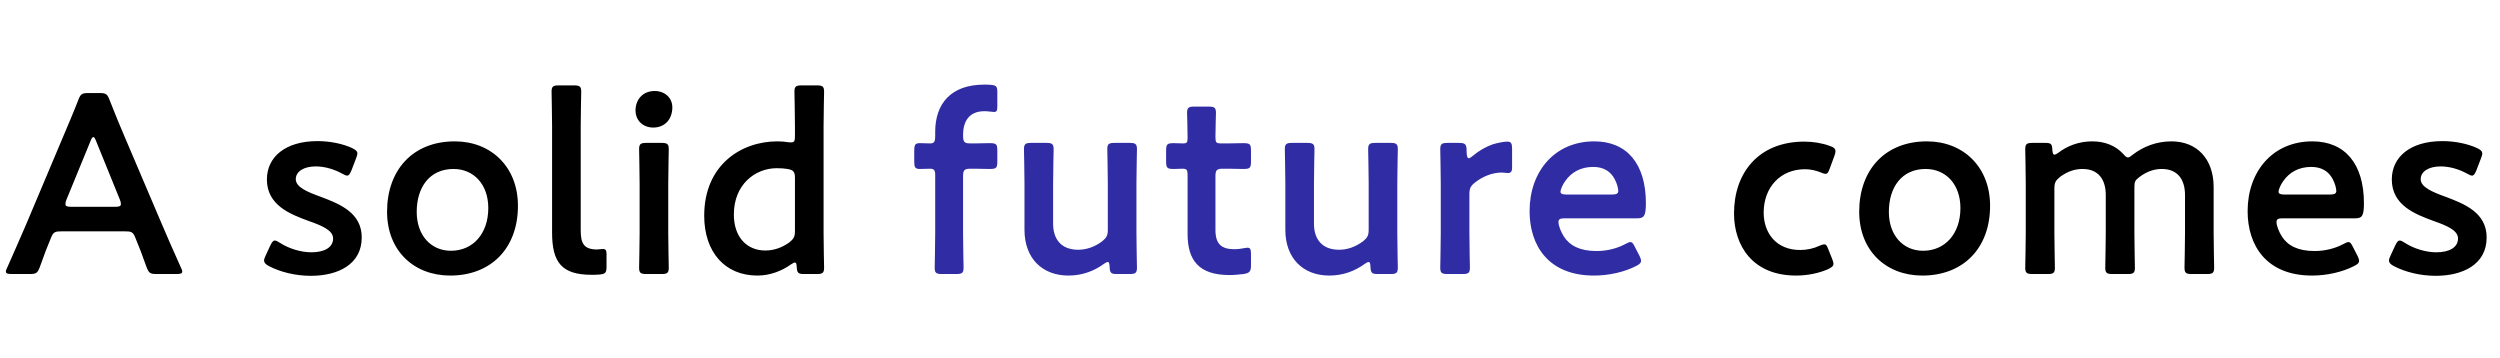 <svg width="489" height="70" viewBox="0 0 489 70" fill="none" xmlns="http://www.w3.org/2000/svg">
<path d="M24.35 45.25H12.1C10.8 45.25 10.45 45.35 10 46.45C9.3 48.1 8.65 49.8 7.8 52.2C7.35 53.4 7.1 53.6 5.8 53.6H2.3C1.5 53.6 1.15 53.5 1.15 53.1C1.15 52.9 1.25 52.65 1.45 52.25C3 48.75 4.1 46.25 5.15 43.8L12.3 26.85C13.2 24.7 14.25 22.3 15.3 19.6C15.75 18.4 16 18.2 17.3 18.2H19.45C20.75 18.2 21 18.4 21.45 19.6C22.5 22.3 23.5 24.7 24.4 26.8L31.6 43.7C32.7 46.3 33.8 48.8 35.35 52.25C35.55 52.65 35.65 52.9 35.65 53.1C35.65 53.5 35.3 53.6 34.5 53.6H30.65C29.35 53.6 29.1 53.4 28.65 52.2C27.8 49.8 27.15 48.1 26.45 46.45C26 45.35 25.7 45.25 24.35 45.25ZM17.7 27.6L13 39.05C12.85 39.4 12.8 39.7 12.8 39.9C12.8 40.35 13.15 40.45 13.95 40.45H22.5C23.3 40.45 23.65 40.35 23.65 39.9C23.65 39.7 23.6 39.4 23.45 39.05L18.8 27.6C18.6 27.1 18.45 26.8 18.25 26.8C18.1 26.8 17.9 27.05 17.7 27.6ZM62.755 38.5C66.455 39.9 70.755 41.6 70.755 46.45C70.755 51.75 66.055 53.95 60.805 53.95C57.755 53.95 54.805 53.2 52.605 52.05C51.955 51.7 51.655 51.4 51.655 50.95C51.655 50.7 51.755 50.4 51.955 50L52.855 48.05C53.205 47.35 53.405 47.05 53.755 47.05C54.005 47.05 54.305 47.2 54.755 47.5C56.455 48.6 58.805 49.35 60.905 49.35C63.455 49.35 65.155 48.4 65.155 46.65C65.155 45.05 63.005 44.15 60.455 43.25C56.755 41.9 52.205 40.15 52.205 35.1C52.205 30.75 55.755 27.6 62.105 27.6C64.655 27.6 67.105 28.15 68.855 28.95C69.555 29.3 69.905 29.55 69.905 30.05C69.905 30.25 69.805 30.55 69.655 30.95L68.755 33.3C68.455 34 68.255 34.35 67.905 34.35C67.655 34.35 67.355 34.2 66.905 33.95C65.455 33.15 63.605 32.55 61.755 32.55C59.405 32.55 57.855 33.55 57.855 35.05C57.855 36.6 60.105 37.55 62.755 38.5ZM88.959 27.65C96.009 27.65 101.309 32.6 101.309 40.25C101.309 48.65 95.959 53.9 88.059 53.9C80.959 53.9 75.709 49.05 75.709 41.4C75.709 33.35 80.659 27.65 88.959 27.65ZM88.709 33.05C84.009 33.05 81.509 36.65 81.509 41.45C81.509 46.05 84.309 49.05 88.209 49.05C92.509 49.05 95.509 45.7 95.509 40.7C95.509 36 92.609 33.05 88.709 33.05ZM118.637 52.2C118.637 53.35 118.387 53.6 117.237 53.7C116.737 53.75 116.237 53.75 115.737 53.75C109.937 53.75 107.987 51.4 107.987 45.5V24.7C107.987 22.65 107.887 18.3 107.887 17.95C107.887 16.9 108.187 16.7 109.337 16.7H112.237C113.387 16.7 113.687 16.9 113.687 17.95C113.687 18.3 113.587 22.45 113.587 24.7V45C113.587 47.55 114.137 48.75 116.687 48.8C117.087 48.8 117.687 48.7 117.937 48.7C118.437 48.7 118.637 48.95 118.637 49.65V52.2ZM128.06 17.8C130.01 17.8 131.51 19.1 131.51 21C131.51 23.2 130.16 24.95 127.76 24.95C125.81 24.95 124.31 23.6 124.31 21.6C124.31 19.55 125.66 17.8 128.06 17.8ZM129.36 53.6H126.46C125.31 53.6 125.01 53.4 125.01 52.35C125.01 52 125.11 47.85 125.11 45.6V35.95C125.11 33.7 125.01 29.55 125.01 29.2C125.01 28.15 125.31 27.95 126.46 27.95H129.36C130.51 27.95 130.81 28.15 130.81 29.2C130.81 29.55 130.71 33.7 130.71 35.95V45.6C130.71 47.85 130.81 52 130.81 52.35C130.81 53.4 130.51 53.6 129.36 53.6ZM159.742 53.6H157.292C156.142 53.6 155.892 53.4 155.842 52.2C155.792 51.6 155.742 51.35 155.492 51.35C155.342 51.35 155.092 51.45 154.742 51.7C152.992 52.95 150.692 53.9 148.142 53.9C141.792 53.9 137.742 49.3 137.742 42.2C137.742 32.2 145.042 27.65 152.042 27.65C152.742 27.65 153.392 27.7 154.042 27.8C154.342 27.85 154.542 27.85 154.742 27.85C155.392 27.85 155.492 27.55 155.492 26.55V24.7C155.492 22.45 155.392 18.3 155.392 17.95C155.392 16.9 155.692 16.7 156.842 16.7H159.742C160.892 16.7 161.192 16.9 161.192 17.95C161.192 18.3 161.092 22.45 161.092 24.7V45.6C161.092 47.85 161.192 52 161.192 52.35C161.192 53.4 160.892 53.6 159.742 53.6ZM154.042 33.05C153.442 32.95 152.742 32.9 151.942 32.9C147.692 32.9 143.542 36.1 143.542 41.95C143.542 46.45 146.142 49 149.692 49C151.442 49 152.992 48.4 154.342 47.45C155.242 46.75 155.492 46.3 155.492 45.2V34.8C155.492 33.6 155.192 33.25 154.042 33.05ZM358.374 50.65C358.524 51.05 358.624 51.35 358.624 51.6C358.624 52.05 358.274 52.3 357.574 52.65C355.874 53.4 353.624 53.9 351.324 53.9C342.724 53.9 339.174 47.95 339.174 41.75C339.174 33.75 344.024 27.7 352.924 27.7C354.674 27.7 356.474 28 357.924 28.55C358.674 28.8 358.974 29.05 359.024 29.55C359.024 29.75 358.974 30.05 358.824 30.45L357.924 32.9C357.624 33.7 357.474 34 357.074 34C356.824 34 356.524 33.9 356.074 33.7C355.174 33.35 354.174 33.1 353.074 33.1C348.224 33.1 344.974 36.65 344.974 41.6C344.974 45.4 347.274 48.9 352.124 48.9C353.424 48.9 354.774 48.6 355.824 48.1C356.274 47.9 356.574 47.8 356.824 47.8C357.224 47.8 357.374 48.1 357.674 48.9L358.374 50.65ZM376.91 27.65C383.96 27.65 389.26 32.6 389.26 40.25C389.26 48.65 383.91 53.9 376.01 53.9C368.91 53.9 363.66 49.05 363.66 41.4C363.66 33.35 368.61 27.65 376.91 27.65ZM376.66 33.05C371.96 33.05 369.46 36.65 369.46 41.45C369.46 46.05 372.26 49.05 376.16 49.05C380.46 49.05 383.46 45.7 383.46 40.7C383.46 36 380.56 33.05 376.66 33.05ZM401.838 36.85V45.6C401.838 47.85 401.938 52 401.938 52.35C401.938 53.4 401.638 53.6 400.488 53.6H397.588C396.438 53.6 396.138 53.4 396.138 52.35C396.138 52 396.238 47.85 396.238 45.6V35.95C396.238 33.7 396.138 29.55 396.138 29.2C396.138 28.15 396.438 27.95 397.588 27.95H400.038C401.188 27.95 401.388 28.15 401.438 29.3C401.488 29.95 401.588 30.25 401.838 30.25C401.988 30.25 402.238 30.15 402.588 29.9C404.388 28.5 406.688 27.65 409.238 27.65C411.738 27.65 413.788 28.5 415.238 30.05C415.688 30.55 415.938 30.8 416.238 30.8C416.488 30.8 416.738 30.6 417.238 30.2C419.288 28.65 421.838 27.65 424.738 27.65C429.688 27.65 432.988 31.05 432.988 36.6V45.6C432.988 47.85 433.088 52 433.088 52.35C433.088 53.4 432.788 53.6 431.638 53.6H428.738C427.588 53.6 427.288 53.4 427.288 52.35C427.288 52 427.388 47.85 427.388 45.6V38.15C427.388 35.1 425.938 33.05 422.838 33.05C421.438 33.05 419.938 33.5 418.438 34.65C417.638 35.25 417.488 35.55 417.488 36.6V45.6C417.488 47.85 417.588 52 417.588 52.35C417.588 53.4 417.288 53.6 416.138 53.6H413.238C412.088 53.6 411.788 53.4 411.788 52.35C411.788 52 411.888 47.85 411.888 45.6V38.15C411.888 35.1 410.438 33.05 407.338 33.05C405.888 33.05 404.438 33.5 402.938 34.6C402.088 35.3 401.838 35.75 401.838 36.85ZM460.285 48.4L461.135 50.05C461.335 50.45 461.435 50.75 461.435 51C461.435 51.45 461.135 51.7 460.435 52.05C458.185 53.2 455.185 53.9 452.235 53.9C443.335 53.9 439.635 48.05 439.635 41.3C439.635 33.55 444.535 27.65 452.285 27.65C458.685 27.65 462.385 32.05 462.385 39.75C462.385 42.3 461.985 42.7 460.685 42.7H446.535C445.635 42.7 445.285 42.85 445.285 43.45C445.285 44.15 445.785 45.4 446.335 46.25C447.485 48.05 449.485 49.1 452.735 49.1C454.785 49.1 456.735 48.6 458.335 47.75C458.785 47.5 459.135 47.35 459.335 47.35C459.735 47.35 459.935 47.7 460.285 48.4ZM455.685 38.05C456.585 38.05 456.935 37.9 456.985 37.4C456.985 36.75 456.685 35.8 456.285 35.05C455.485 33.5 454.085 32.65 452.085 32.65C449.635 32.65 447.785 33.7 446.585 35.45C446.135 36.05 445.685 37.05 445.685 37.5C445.685 37.9 446.035 38.05 446.835 38.05H455.685ZM478.388 38.5C482.088 39.9 486.388 41.6 486.388 46.45C486.388 51.75 481.688 53.95 476.438 53.95C473.388 53.95 470.438 53.2 468.238 52.05C467.588 51.7 467.288 51.4 467.288 50.95C467.288 50.7 467.388 50.4 467.588 50L468.488 48.05C468.838 47.35 469.038 47.05 469.388 47.05C469.638 47.05 469.938 47.2 470.388 47.5C472.088 48.6 474.438 49.35 476.538 49.35C479.088 49.35 480.788 48.4 480.788 46.65C480.788 45.05 478.638 44.15 476.088 43.25C472.388 41.9 467.838 40.15 467.838 35.1C467.838 30.75 471.388 27.6 477.738 27.6C480.288 27.6 482.738 28.15 484.488 28.95C485.188 29.3 485.538 29.55 485.538 30.05C485.538 30.25 485.438 30.55 485.288 30.95L484.388 33.3C484.088 34 483.888 34.35 483.538 34.35C483.288 34.35 482.988 34.2 482.538 33.95C481.088 33.15 479.238 32.55 477.388 32.55C475.038 32.55 473.488 33.55 473.488 35.05C473.488 36.6 475.738 37.55 478.388 38.5Z" fill="black"/>
<path d="M188.375 34.5V45.6C188.375 47.8 188.475 52 188.475 52.35C188.475 53.4 188.175 53.6 187.025 53.6H184.275C183.125 53.6 182.825 53.4 182.825 52.35C182.825 52 182.925 47.8 182.925 45.6V34.15C182.925 33.25 182.625 33 181.925 33C181.375 33 180.525 33.05 179.925 33.05C178.975 33.05 178.825 32.7 178.825 31.55V29.5C178.825 28.35 178.975 28 179.925 28C180.525 28 181.375 28.05 181.925 28.05C182.675 28.05 182.925 27.8 182.925 26.6V25.8C182.925 20.3 185.975 16.55 192.525 16.55C192.975 16.55 193.425 16.55 193.875 16.6C194.875 16.7 195.075 16.95 195.075 17.95V20.8C195.075 21.6 194.975 21.9 194.425 21.9C194.025 21.9 193.325 21.75 192.575 21.75C189.425 21.75 188.375 23.9 188.375 26.4C188.375 27.85 188.625 28.05 189.875 28.05H190.625C191.525 28.05 193.075 28 193.575 28C194.875 28 195.075 28.2 195.075 29.45V31.6C195.075 32.85 194.875 33.05 193.575 33.05C193.125 33.05 191.525 33 190.625 33H189.875C188.625 33 188.375 33.25 188.375 34.5ZM220.938 53.6H218.538C217.338 53.6 217.088 53.45 217.038 52.15C216.988 51.5 216.938 51.25 216.688 51.25C216.538 51.25 216.288 51.35 215.938 51.6C214.038 53 211.688 53.9 208.988 53.9C203.838 53.9 200.388 50.5 200.388 44.95V35.9C200.388 33.7 200.288 29.55 200.288 29.2C200.288 28.15 200.588 27.95 201.738 27.95H204.638C205.788 27.95 206.088 28.15 206.088 29.2C206.088 29.55 205.988 33.7 205.988 35.9V43.75C205.988 46.8 207.588 48.85 210.888 48.85C212.438 48.85 214.038 48.35 215.588 47.2C216.438 46.5 216.688 46.05 216.688 44.95V35.9C216.688 33.7 216.588 29.55 216.588 29.2C216.588 28.15 216.888 27.95 218.038 27.95H220.938C222.088 27.95 222.388 28.15 222.388 29.2C222.388 29.55 222.288 33.7 222.288 35.9V45.6C222.288 47.85 222.388 52 222.388 52.35C222.388 53.4 222.088 53.6 220.938 53.6ZM244.691 49.75V51.85C244.691 53.1 244.441 53.4 243.241 53.6C242.391 53.7 241.391 53.8 240.491 53.8C234.391 53.8 232.291 50.8 232.291 45.75V34.25C232.291 33.25 232.141 33 231.291 33C230.691 33 229.841 33.05 229.591 33.05C228.291 33.05 228.091 32.85 228.091 31.55V29.5C228.091 28.2 228.291 28 229.591 28C229.991 28 230.791 28.05 231.341 28.05C232.191 28.05 232.291 27.9 232.291 26.85C232.291 25.3 232.191 22.45 232.191 22.1C232.191 21.05 232.491 20.85 233.641 20.85H236.391C237.541 20.85 237.841 21.05 237.841 22.1C237.841 22.45 237.741 25.1 237.741 26.85C237.741 27.9 237.891 28.05 238.891 28.05H240.241C241.141 28.05 242.691 28 243.191 28C244.491 28 244.691 28.2 244.691 29.45V31.6C244.691 32.85 244.491 33.05 243.191 33.05C242.741 33.05 241.141 33 240.241 33H239.241C237.991 33 237.741 33.25 237.741 34.5V44.95C237.741 47.8 238.941 48.75 241.541 48.75C242.491 48.75 243.641 48.45 243.991 48.45C244.591 48.45 244.691 48.8 244.691 49.75ZM271.962 53.6H269.562C268.362 53.6 268.112 53.45 268.062 52.15C268.012 51.5 267.962 51.25 267.712 51.25C267.562 51.25 267.312 51.35 266.962 51.6C265.062 53 262.712 53.9 260.012 53.9C254.862 53.9 251.412 50.5 251.412 44.95V35.9C251.412 33.7 251.312 29.55 251.312 29.2C251.312 28.15 251.612 27.95 252.762 27.95H255.662C256.812 27.95 257.112 28.15 257.112 29.2C257.112 29.55 257.012 33.7 257.012 35.9V43.75C257.012 46.8 258.612 48.85 261.912 48.85C263.462 48.85 265.062 48.35 266.612 47.2C267.462 46.5 267.712 46.05 267.712 44.95V35.9C267.712 33.7 267.612 29.55 267.612 29.2C267.612 28.15 267.912 27.95 269.062 27.95H271.962C273.112 27.95 273.412 28.15 273.412 29.2C273.412 29.55 273.312 33.7 273.312 35.9V45.6C273.312 47.85 273.412 52 273.412 52.35C273.412 53.4 273.112 53.6 271.962 53.6ZM287.414 37.95V45.6C287.414 47.85 287.514 52 287.514 52.35C287.514 53.4 287.214 53.6 286.064 53.6H283.164C282.014 53.6 281.714 53.4 281.714 52.35C281.714 52 281.814 47.85 281.814 45.6V35.95C281.814 33.7 281.714 29.55 281.714 29.2C281.714 28.15 282.014 27.95 283.164 27.95H285.264C286.564 27.95 286.864 28.15 286.864 29.45C286.864 30.55 287.014 30.95 287.314 30.95C287.464 30.95 287.714 30.8 288.064 30.5C289.314 29.45 290.614 28.7 292.064 28.2C292.964 27.95 294.114 27.7 294.814 27.7C295.564 27.7 295.764 28.05 295.764 29.05V32.85C295.764 33.6 295.464 33.85 294.914 33.85C294.664 33.85 294.214 33.75 293.714 33.75C292.014 33.75 290.064 34.45 288.514 35.7C287.664 36.35 287.414 36.85 287.414 37.95ZM319.836 48.4L320.686 50.05C320.886 50.45 320.986 50.75 320.986 51C320.986 51.45 320.686 51.7 319.986 52.05C317.736 53.2 314.736 53.9 311.786 53.9C302.886 53.9 299.186 48.05 299.186 41.3C299.186 33.55 304.086 27.65 311.836 27.65C318.236 27.65 321.936 32.05 321.936 39.75C321.936 42.3 321.536 42.7 320.236 42.7H306.086C305.186 42.7 304.836 42.85 304.836 43.45C304.836 44.15 305.336 45.4 305.886 46.25C307.036 48.05 309.036 49.1 312.286 49.1C314.336 49.1 316.286 48.6 317.886 47.75C318.336 47.5 318.686 47.35 318.886 47.35C319.286 47.35 319.486 47.7 319.836 48.4ZM315.236 38.05C316.136 38.05 316.486 37.9 316.536 37.4C316.536 36.75 316.236 35.8 315.836 35.05C315.036 33.5 313.636 32.65 311.636 32.65C309.186 32.65 307.336 33.7 306.136 35.45C305.686 36.05 305.236 37.05 305.236 37.5C305.236 37.9 305.586 38.05 306.386 38.05H315.236Z" fill="#2F2CA4"/>
</svg>
